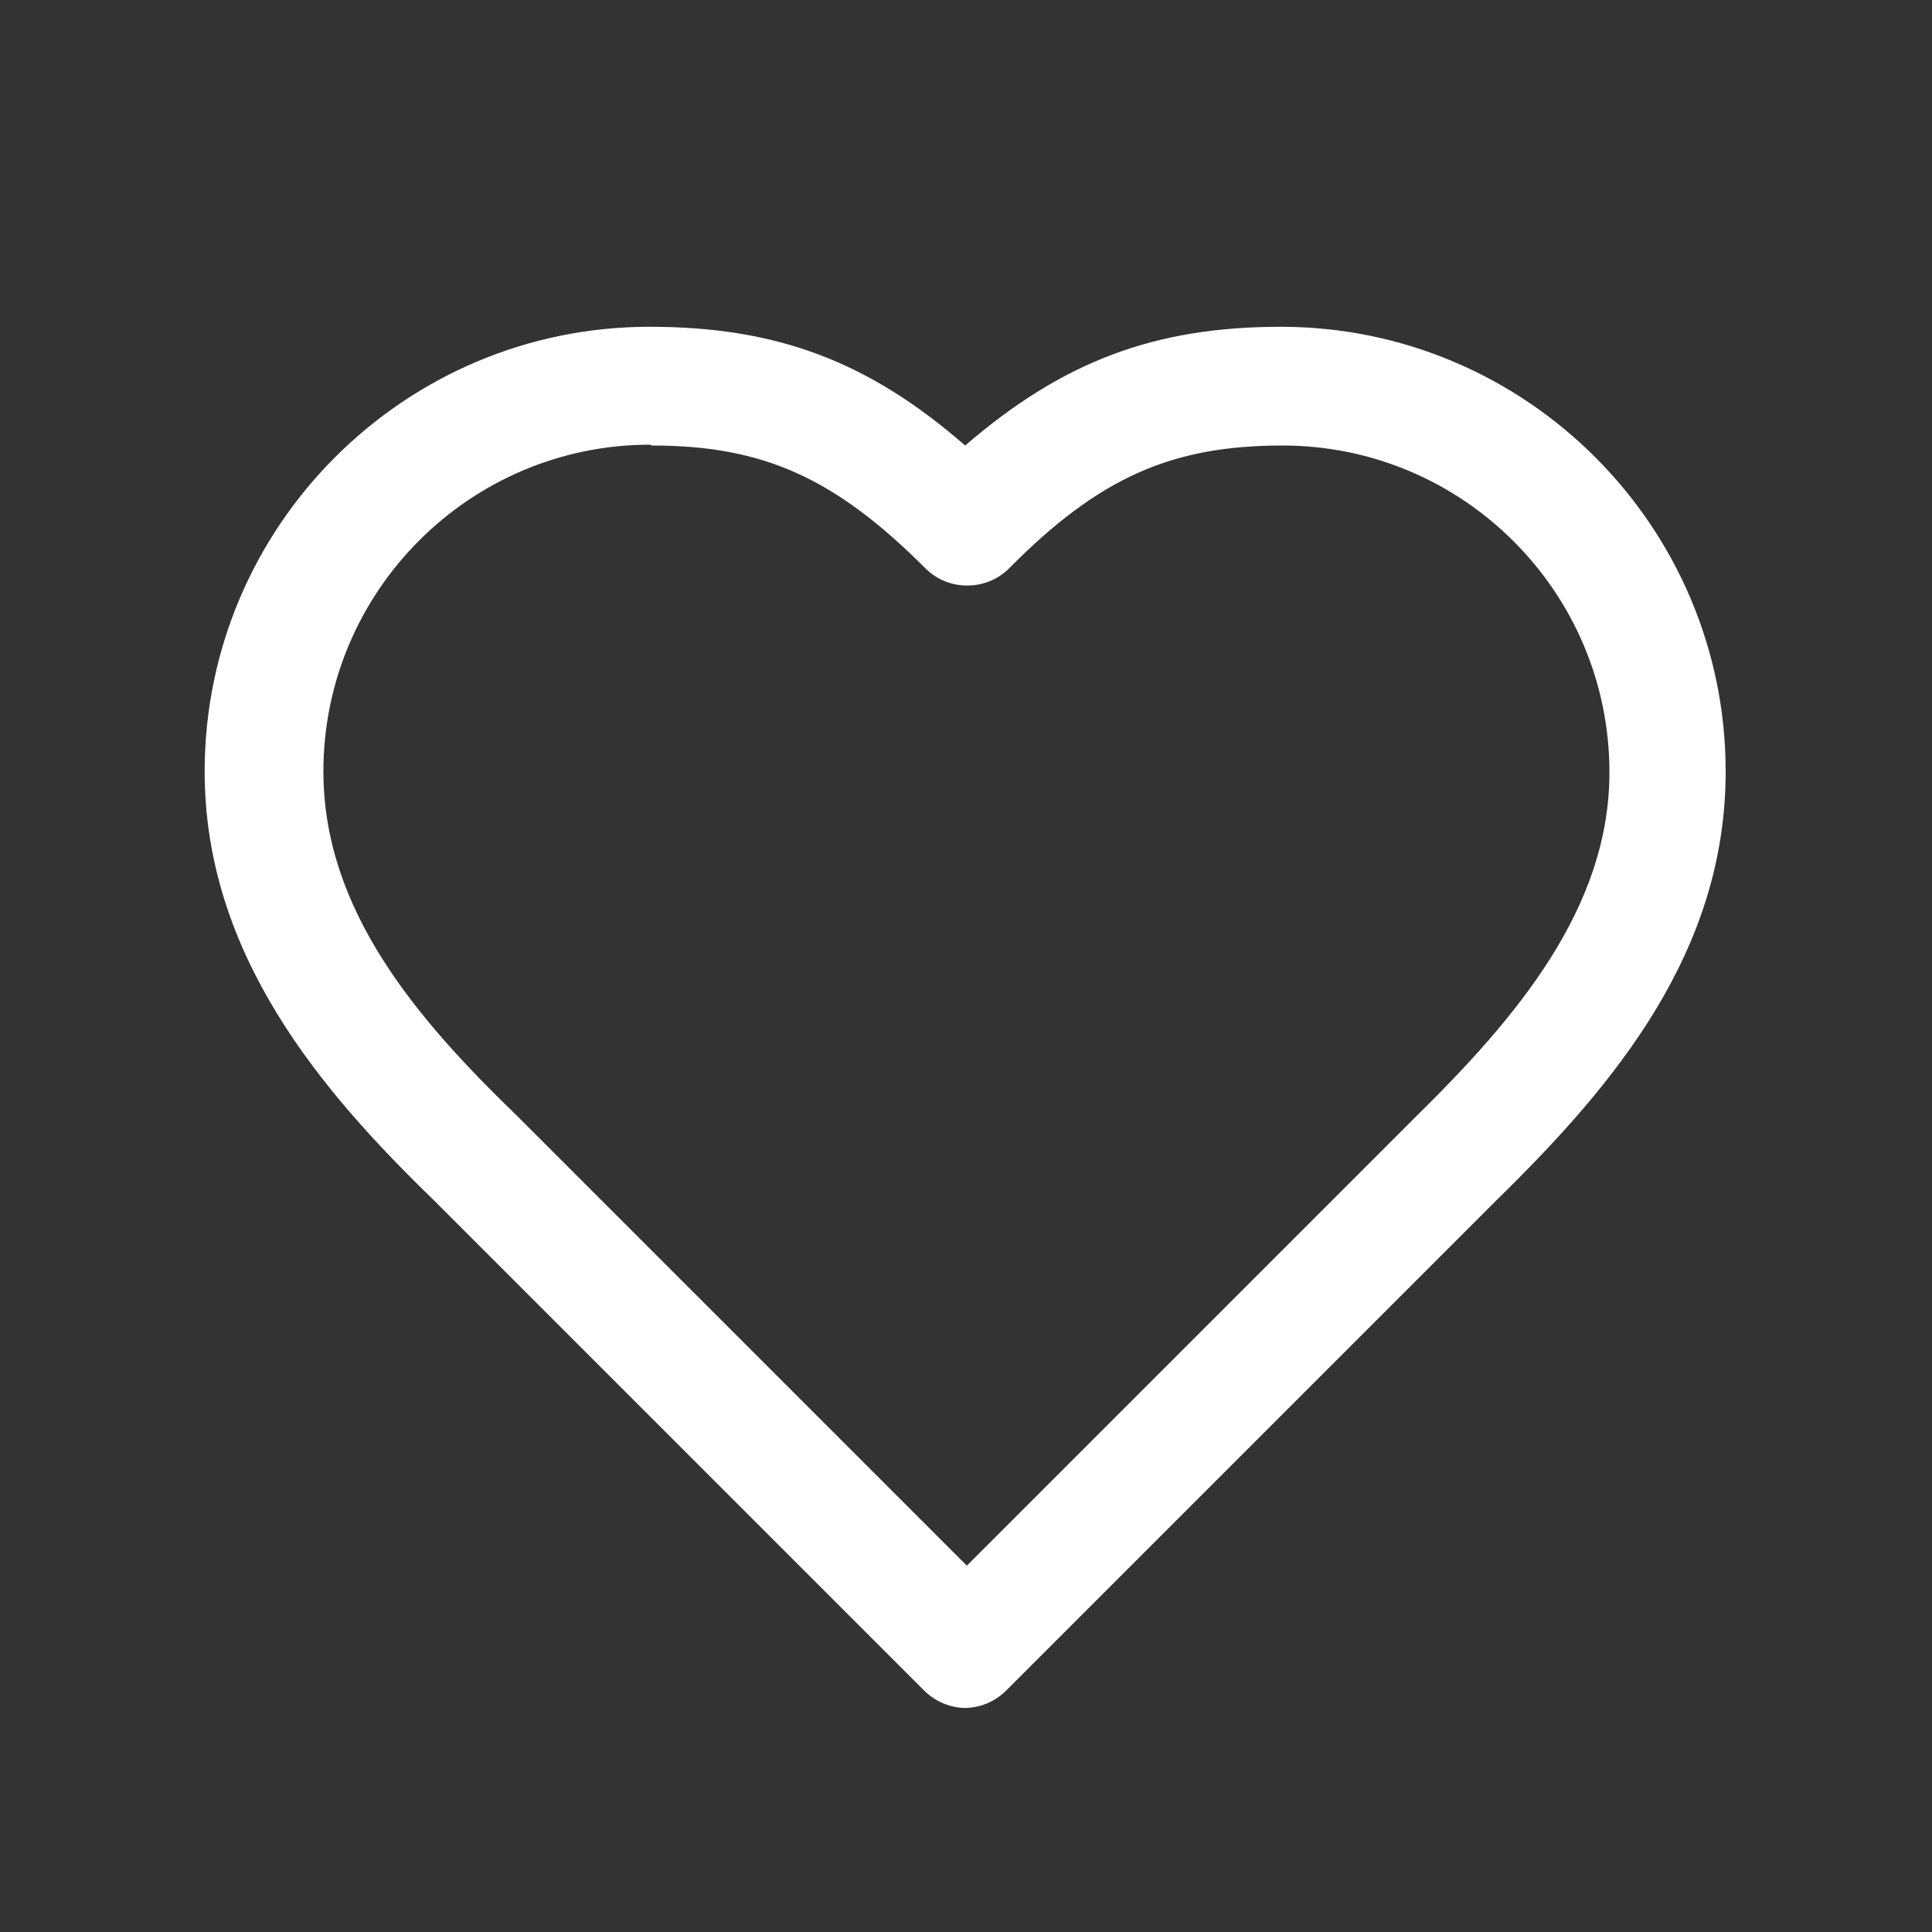 <?xml version="1.0" encoding="UTF-8"?>
<svg id="Layer_2" data-name="Layer 2" xmlns="http://www.w3.org/2000/svg" viewBox="0 0 22.94 22.94">
  <rect x="0" y="0" width="22.94" height="22.94" fill="#333333" stroke="none"/>
  <defs>
    <style>
      .cls-1 {
        fill: none;
      }

      .cls-2 {
        fill: #fff;
      }
    </style>
  </defs>
  <g id="Layer_1-2" data-name="Layer 1">
    <g>
      <path class="cls-2" d="M11.47,20.28c-.18,0-.36-.07-.5-.21l-5.83-5.83c-1.33-1.29-2.71-2.91-2.71-5.08,0-2.91,2.37-5.28,5.28-5.28,1.5,0,2.59.4,3.75,1.41,1.16-1,2.25-1.41,3.75-1.41,2.91,0,5.28,2.37,5.28,5.28,0,2.13-1.3,3.7-2.71,5.08l-5.83,5.83c-.14.14-.32.21-.5.21ZM7.72,5.28c-2.14,0-3.88,1.74-3.88,3.88,0,1.64,1.1,2.93,2.29,4.08l5.35,5.35,5.34-5.34s0,0,0,0c1.19-1.17,2.29-2.47,2.29-4.08,0-2.14-1.74-3.88-3.88-3.88-1.32,0-2.18.38-3.25,1.46-.27.27-.72.27-.99,0-1.08-1.08-1.93-1.46-3.25-1.46Z"/>
      <circle class="cls-1" cx="11.47" cy="11.47" r="11.47"/>
    </g>
  </g>
</svg>